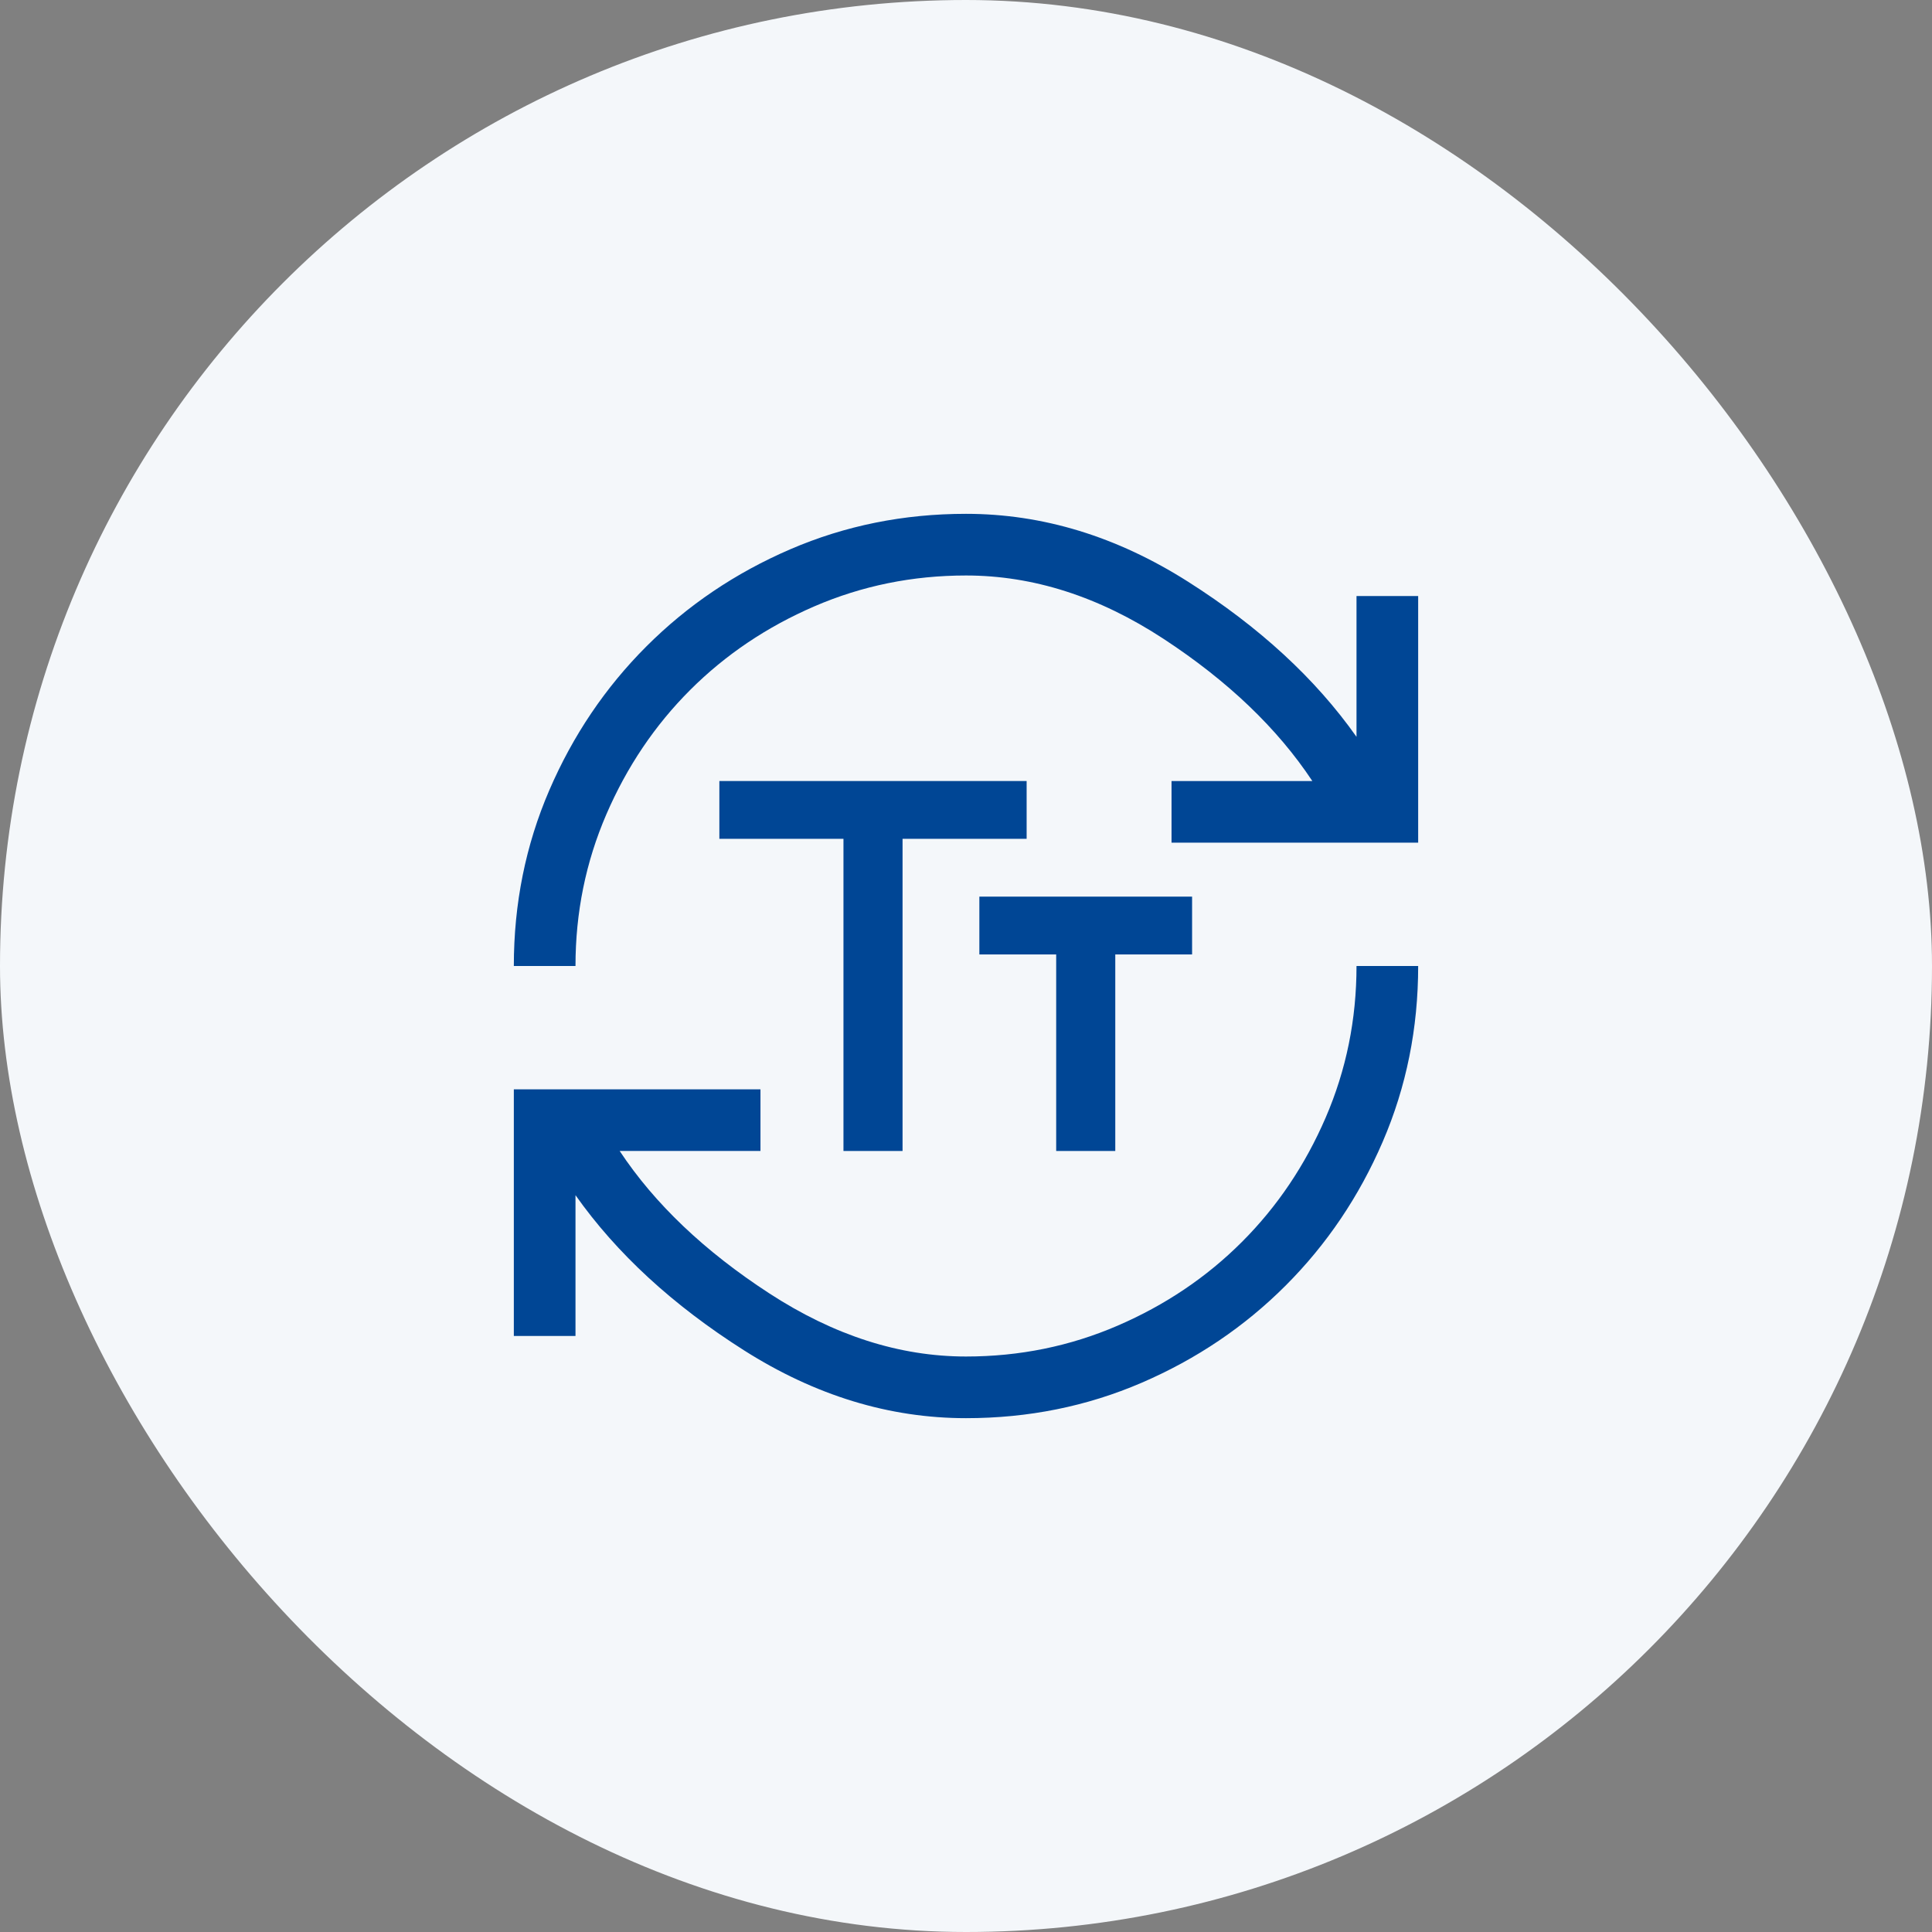 <svg width="94" height="94" viewBox="0 0 94 94" fill="none" xmlns="http://www.w3.org/2000/svg">
<rect x="0" y="0" width="94" height="94" fill="#808080" stroke="none"/>
<rect width="94" height="94" rx="47" fill="#F4F7FA"/>
<path d="M47 69C43.267 69 39.667 67.9 36.2 65.7C32.733 63.5 30 60.983 28 58.15V65H25V53H37V56H30.15C31.85 58.567 34.275 60.875 37.425 62.925C40.575 64.975 43.767 66 47 66C49.6 66 52.058 65.5 54.375 64.5C56.692 63.5 58.708 62.142 60.425 60.425C62.142 58.708 63.5 56.692 64.5 54.375C65.5 52.058 66 49.6 66 47H69C69 50.033 68.425 52.883 67.275 55.55C66.125 58.217 64.55 60.55 62.55 62.55C60.55 64.55 58.217 66.125 55.55 67.275C52.883 68.425 50.033 69 47 69ZM25 47C25 43.967 25.575 41.117 26.725 38.45C27.875 35.783 29.45 33.45 31.45 31.45C33.45 29.45 35.783 27.875 38.45 26.725C41.117 25.575 43.967 25 47 25C50.733 25 54.333 26.1 57.8 28.3C61.267 30.5 64 33.017 66 35.85V29H69V41H57V38H63.85C62.15 35.433 59.733 33.125 56.6 31.075C53.467 29.025 50.267 28 47 28C44.4 28 41.942 28.5 39.625 29.5C37.308 30.5 35.292 31.858 33.575 33.575C31.858 35.292 30.5 37.308 29.5 39.625C28.5 41.942 28 44.4 28 47H25Z" fill="#004695"/>
<path d="M41.038 56V40.812H35V38H49.95V40.812H43.913V56H41.038ZM51.388 56V46.438H47.65V43.625H58V46.438H54.263V56H51.388Z" fill="#004695"/>
</svg>
